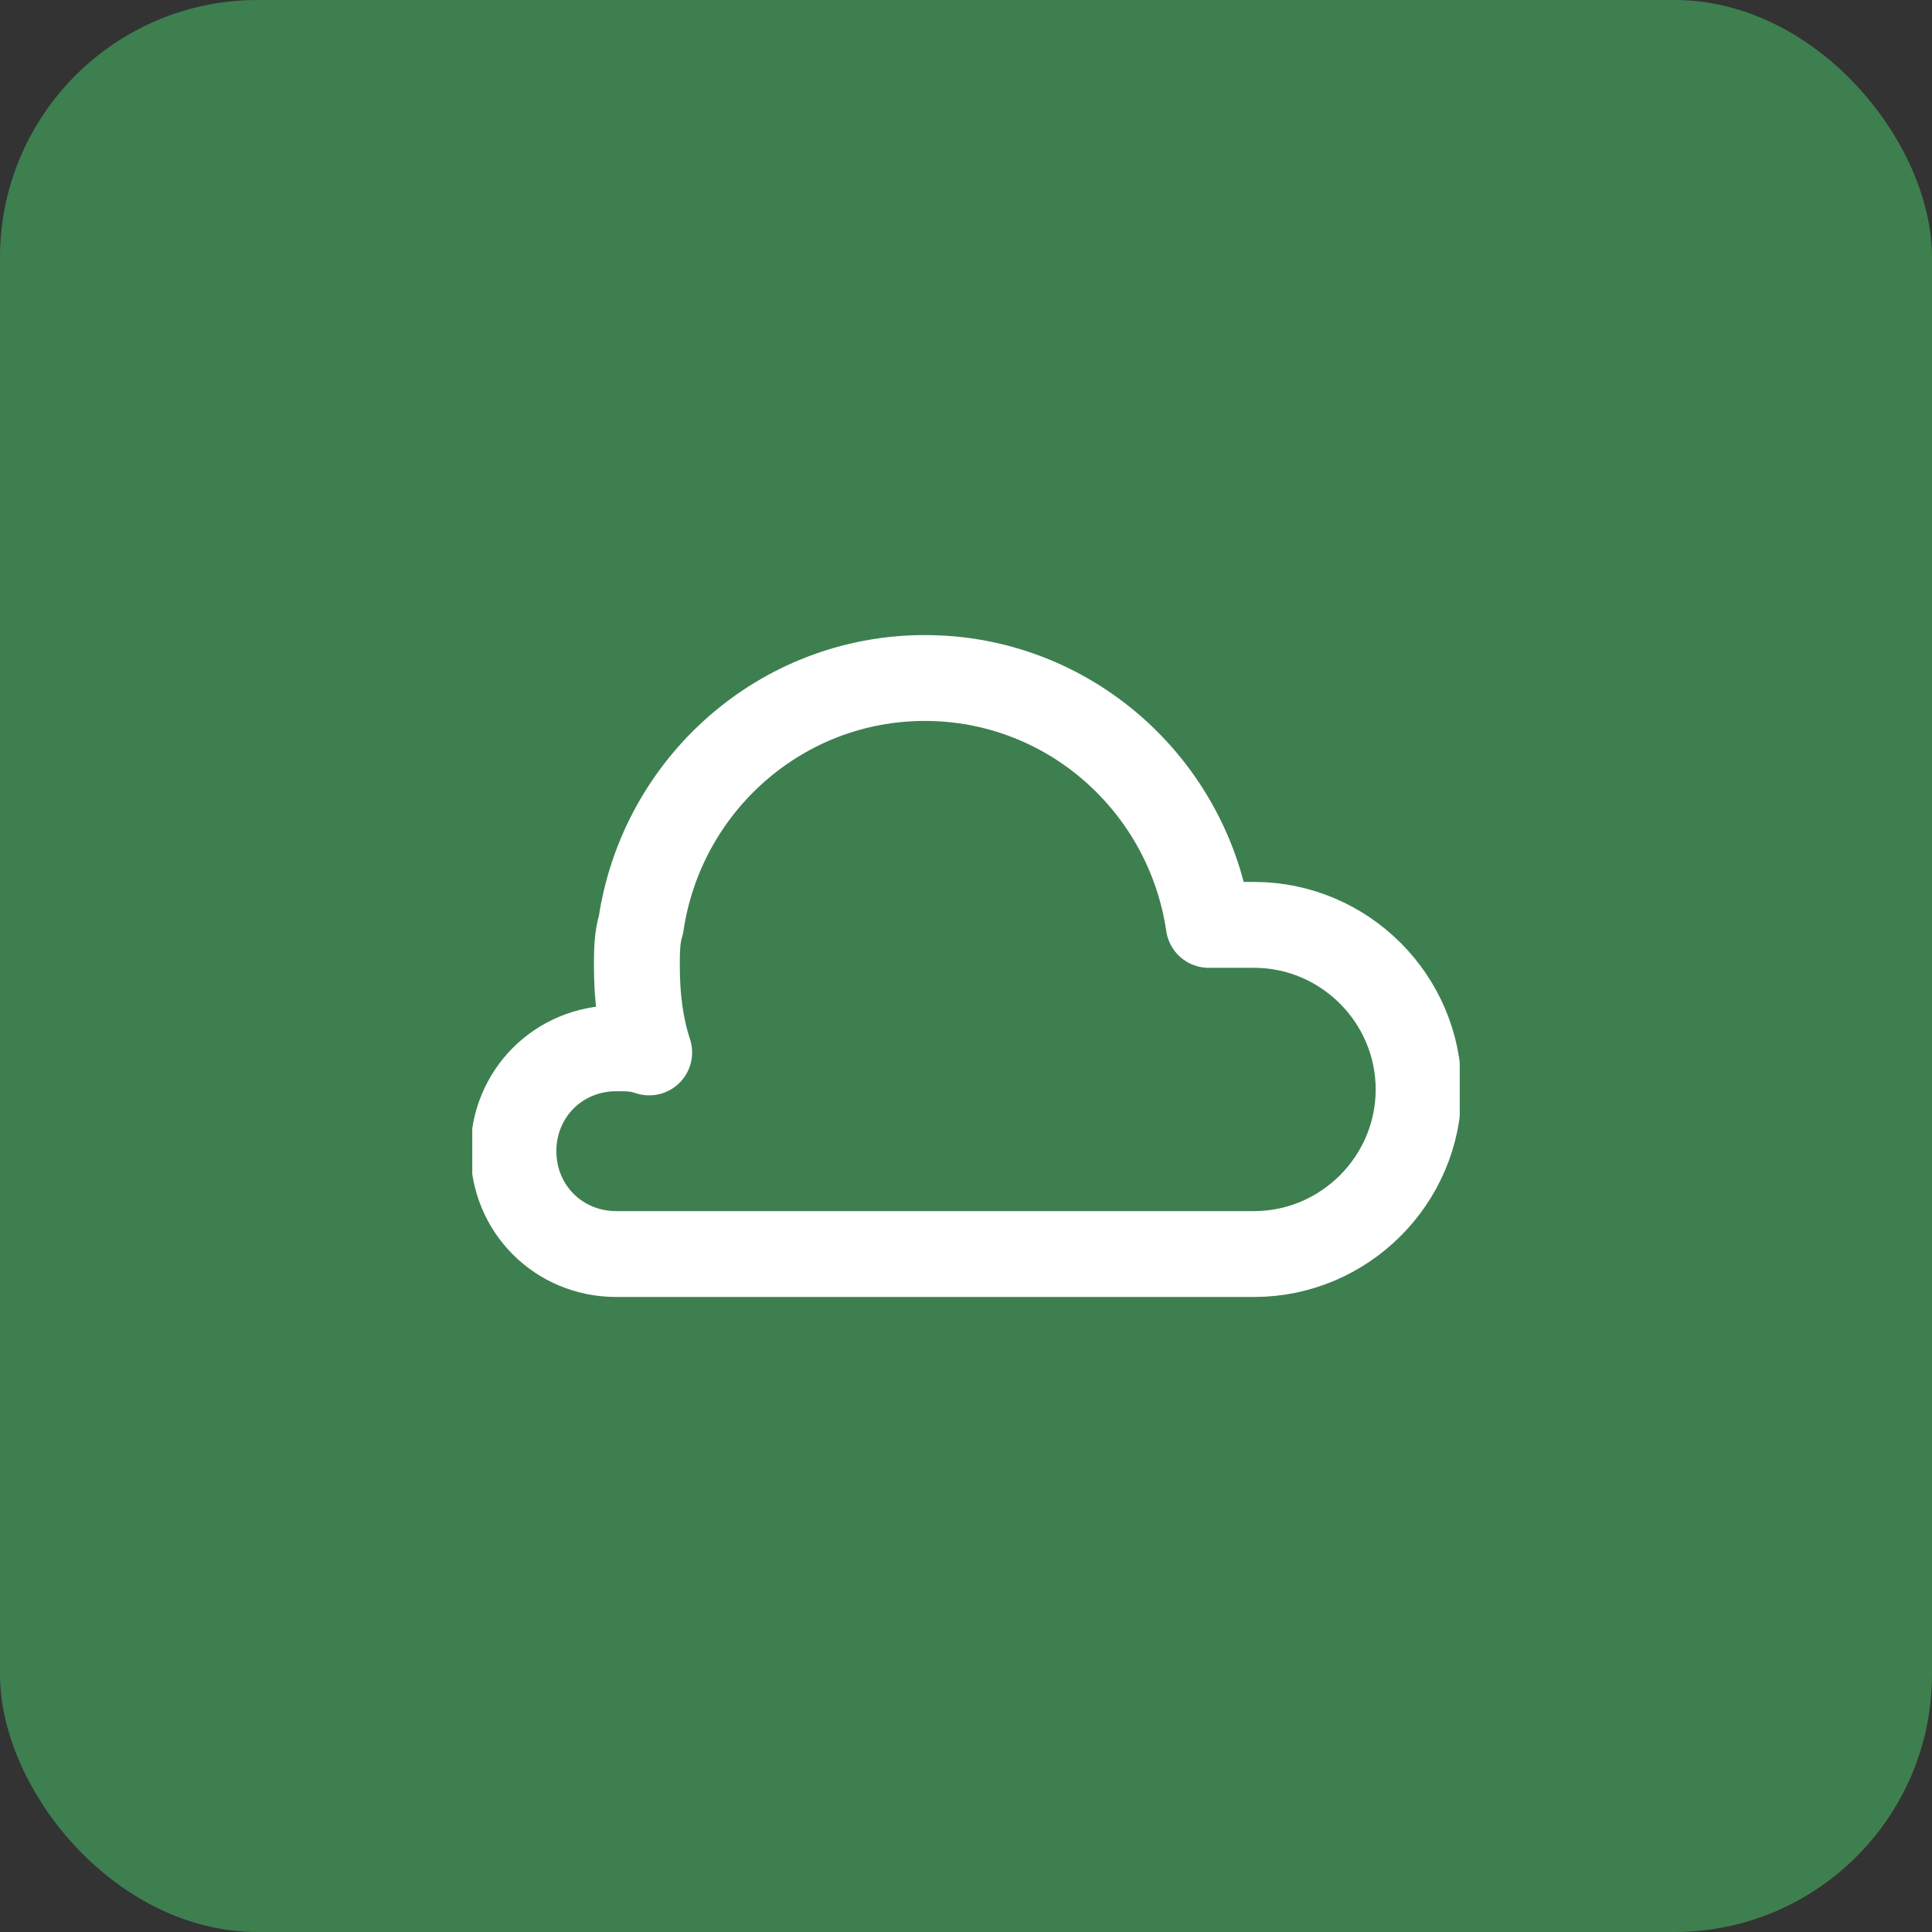 <?xml version="1.0" encoding="UTF-8"?> <svg xmlns="http://www.w3.org/2000/svg" width="45" height="45" viewBox="0 0 45 45" fill="none"><rect x="0" y="0" width="45" height="45" fill="#333333" stroke="none"/><rect width="45" height="45" rx="6" fill="#3E7F50"></rect><g clip-path="url(#clip0_2003_654)"><rect width="23" height="23" transform="translate(11 11)" fill="#3E7F50"></rect><path d="M29.209 29.209C31.317 29.209 33.042 27.484 33.042 25.375C33.042 23.267 31.317 21.542 29.209 21.542H28.154C27.675 18.284 24.896 15.792 21.542 15.792C18.188 15.792 15.409 18.284 14.929 21.542C14.834 21.829 14.834 22.213 14.834 22.5C14.834 23.267 14.929 23.938 15.121 24.513C14.834 24.417 14.642 24.417 14.354 24.417C13.013 24.417 11.959 25.471 11.959 26.813C11.959 28.154 13.013 29.209 14.354 29.209H29.209Z" stroke="white" stroke-width="2" stroke-miterlimit="10" stroke-linecap="round" stroke-linejoin="round"></path></g><defs><clipPath id="clip0_2003_654"><rect width="23" height="23" fill="white" transform="translate(11 11)"></rect></clipPath></defs></svg> 